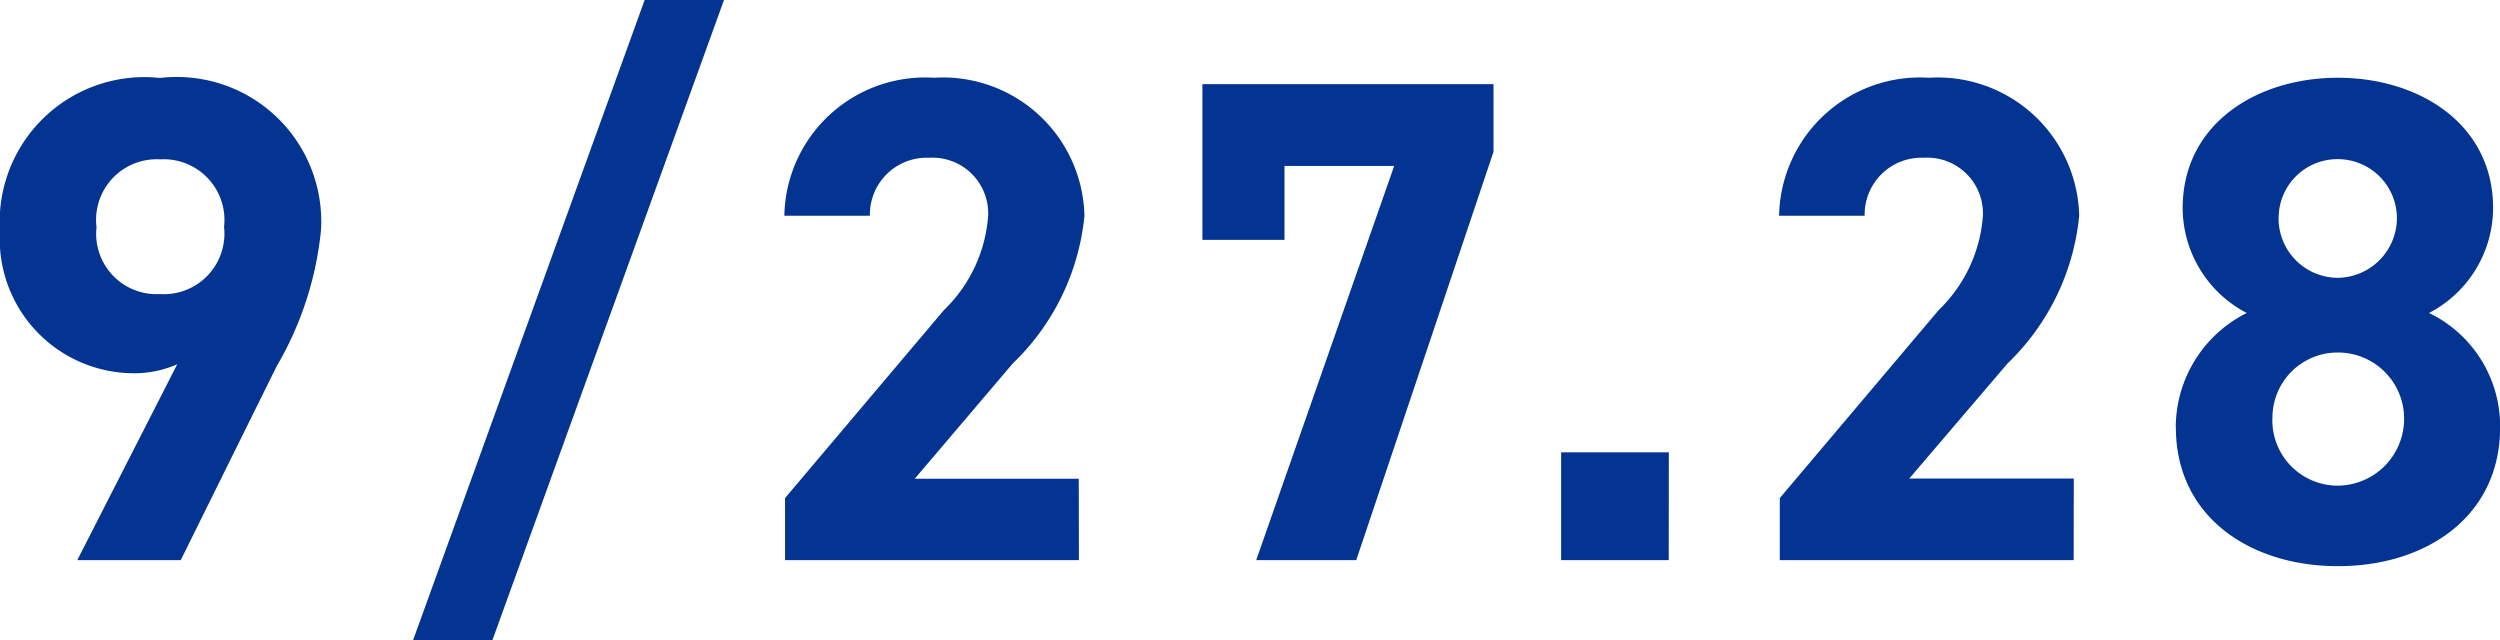 <svg xmlns="http://www.w3.org/2000/svg" width="50.736" height="12.992" viewBox="0 0 50.736 12.992">
  <path id="Path_1901" data-name="Path 1901" d="M-23.779,0h2.1l1.946-3.934a6.783,6.783,0,0,0,.9-2.758A2.932,2.932,0,0,0-22.1-9.786a2.938,2.938,0,0,0-3.248,3.108,2.724,2.724,0,0,0,2.66,2.884,2.158,2.158,0,0,0,.938-.182ZM-20.8-6.762A1.229,1.229,0,0,1-22.1-5.4a1.225,1.225,0,0,1-1.288-1.358A1.229,1.229,0,0,1-22.1-8.134,1.233,1.233,0,0,1-20.8-6.762Zm5.446,8.386,4.7-12.992h-1.61l-4.7,12.992Zm11.9-3.276H-6.783L-4.795-3.99a4.8,4.8,0,0,0,1.456-3,2.872,2.872,0,0,0-3.052-2.8,2.858,2.858,0,0,0-3.038,2.8h1.736a1.153,1.153,0,0,1,1.2-1.176,1.13,1.13,0,0,1,1.2,1.176,2.959,2.959,0,0,1-.9,1.918L-9.415-1.26V0h5.964ZM.721-6.5v-1.5H2.947L.147,0h2.03L4.963-8.288V-9.66H-.945V-6.5Zm7.8,4.312H6.335V0H8.519Zm8.218.532H13.4L15.393-3.99a4.8,4.8,0,0,0,1.456-3,2.872,2.872,0,0,0-3.052-2.8,2.858,2.858,0,0,0-3.038,2.8h1.736a1.153,1.153,0,0,1,1.2-1.176,1.13,1.13,0,0,1,1.2,1.176,2.959,2.959,0,0,1-.9,1.918L10.773-1.26V0h5.964Zm2.072-1.036c0,1.806,1.5,2.814,3.29,2.814s3.29-1.008,3.29-2.814a2.549,2.549,0,0,0-1.442-2.324,2.411,2.411,0,0,0,1.3-2.128c0-1.708-1.5-2.646-3.15-2.646s-3.15.938-3.15,2.646a2.411,2.411,0,0,0,1.3,2.128A2.6,2.6,0,0,0,18.809-2.688Zm1.96-.182A1.322,1.322,0,0,1,22.1-4.214,1.342,1.342,0,0,1,23.443-2.87,1.356,1.356,0,0,1,22.1-1.512,1.327,1.327,0,0,1,20.769-2.87Zm.126-4.074a1.192,1.192,0,0,1,1.2-1.19,1.2,1.2,0,0,1,1.2,1.19,1.216,1.216,0,0,1-1.2,1.218A1.207,1.207,0,0,1,20.895-6.944Z" transform="translate(25.347 11.368)" fill="#043491"/>
</svg>
